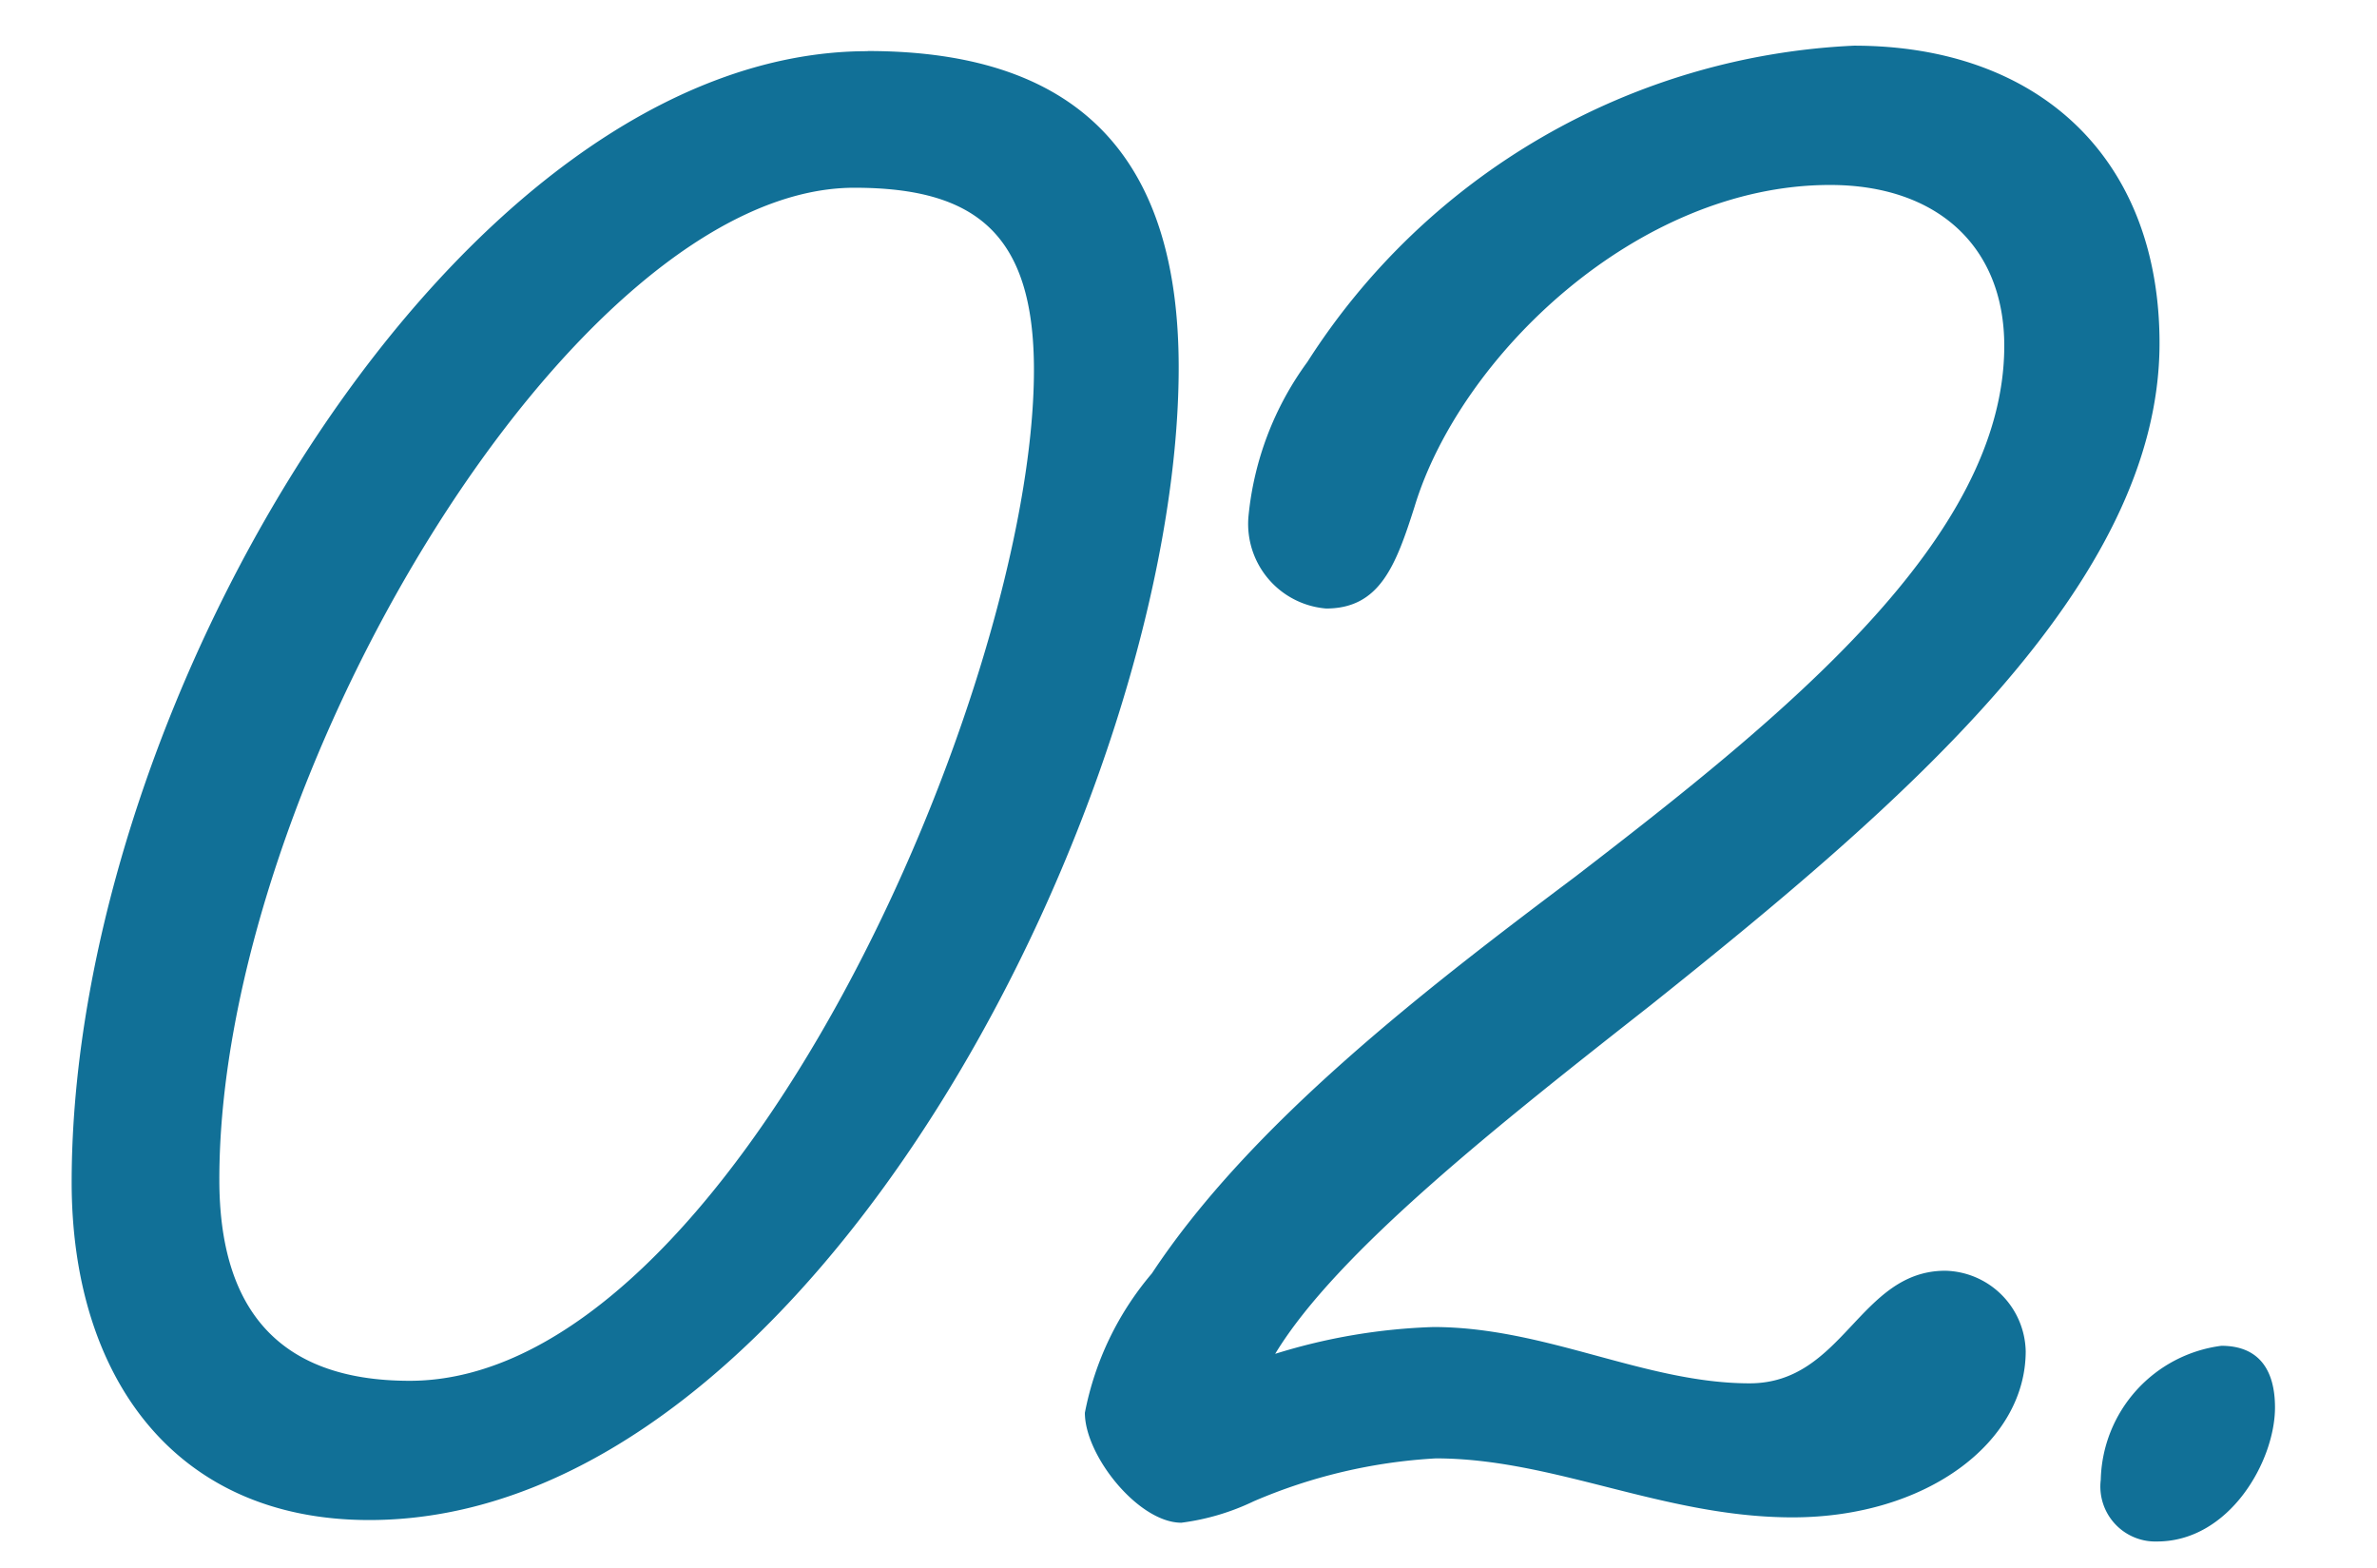 <svg xmlns="http://www.w3.org/2000/svg" xmlns:xlink="http://www.w3.org/1999/xlink" width="47" height="31" viewBox="0 0 47 31">
  <defs>
    <clipPath id="clip-path">
      <rect id="長方形_50" data-name="長方形 50" width="47" height="31" transform="translate(-531 852)" fill="#fff"/>
    </clipPath>
  </defs>
  <g id="point02" transform="translate(531 -852)" clip-path="url(#clip-path)">
    <path id="パス_7" data-name="パス 7" d="M14.893-26.288c2.385,0,3.551.9,3.551,3.6C18.444-16.377,12.455-2.7,6.1-2.7c-2.65,0-3.763-1.484-3.763-3.975C2.332-14.522,9.328-26.288,14.893-26.288Zm.265-2.7C7.1-28.991-.583-16.165-.583-6.625-.583-2.809,1.431.053,5.3.053c8.8,0,16.006-14.416,16.006-22.79C21.306-26.765,19.451-28.991,15.158-28.991ZM20.776-4.823a6.009,6.009,0,0,0-1.325,2.756c0,.848,1.06,2.173,1.908,2.173A4.673,4.673,0,0,0,22.79-.318a10.589,10.589,0,0,1,3.6-.848C28.726-1.166,30.9,0,33.443,0c2.65,0,4.611-1.484,4.611-3.286a1.628,1.628,0,0,0-1.59-1.59c-1.7,0-2.014,2.226-3.869,2.226-2.067,0-4.028-1.113-6.254-1.113a11.71,11.71,0,0,0-3.127.53c1.219-2.014,4.452-4.558,7.42-6.89C35.616-14.1,40.7-18.444,40.7-23.214c0-3.657-2.385-5.883-6.042-5.883A13.56,13.56,0,0,0,23.85-22.843a6.155,6.155,0,0,0-1.166,3.074,1.679,1.679,0,0,0,1.537,1.8c1.06,0,1.378-.848,1.749-2.014.9-2.968,4.4-6.36,8.215-6.36,2.12,0,3.445,1.219,3.445,3.18,0,3.816-4.346,7.314-8.48,10.494C26.182-10.441,22.737-7.791,20.776-4.823ZM39.538-.742A1.087,1.087,0,0,0,40.651.477c1.431,0,2.332-1.59,2.332-2.65,0-.742-.318-1.219-1.06-1.219A2.736,2.736,0,0,0,39.538-.742Z" transform="translate(-529 882)" fill="#117097"/>
  </g>
</svg>
